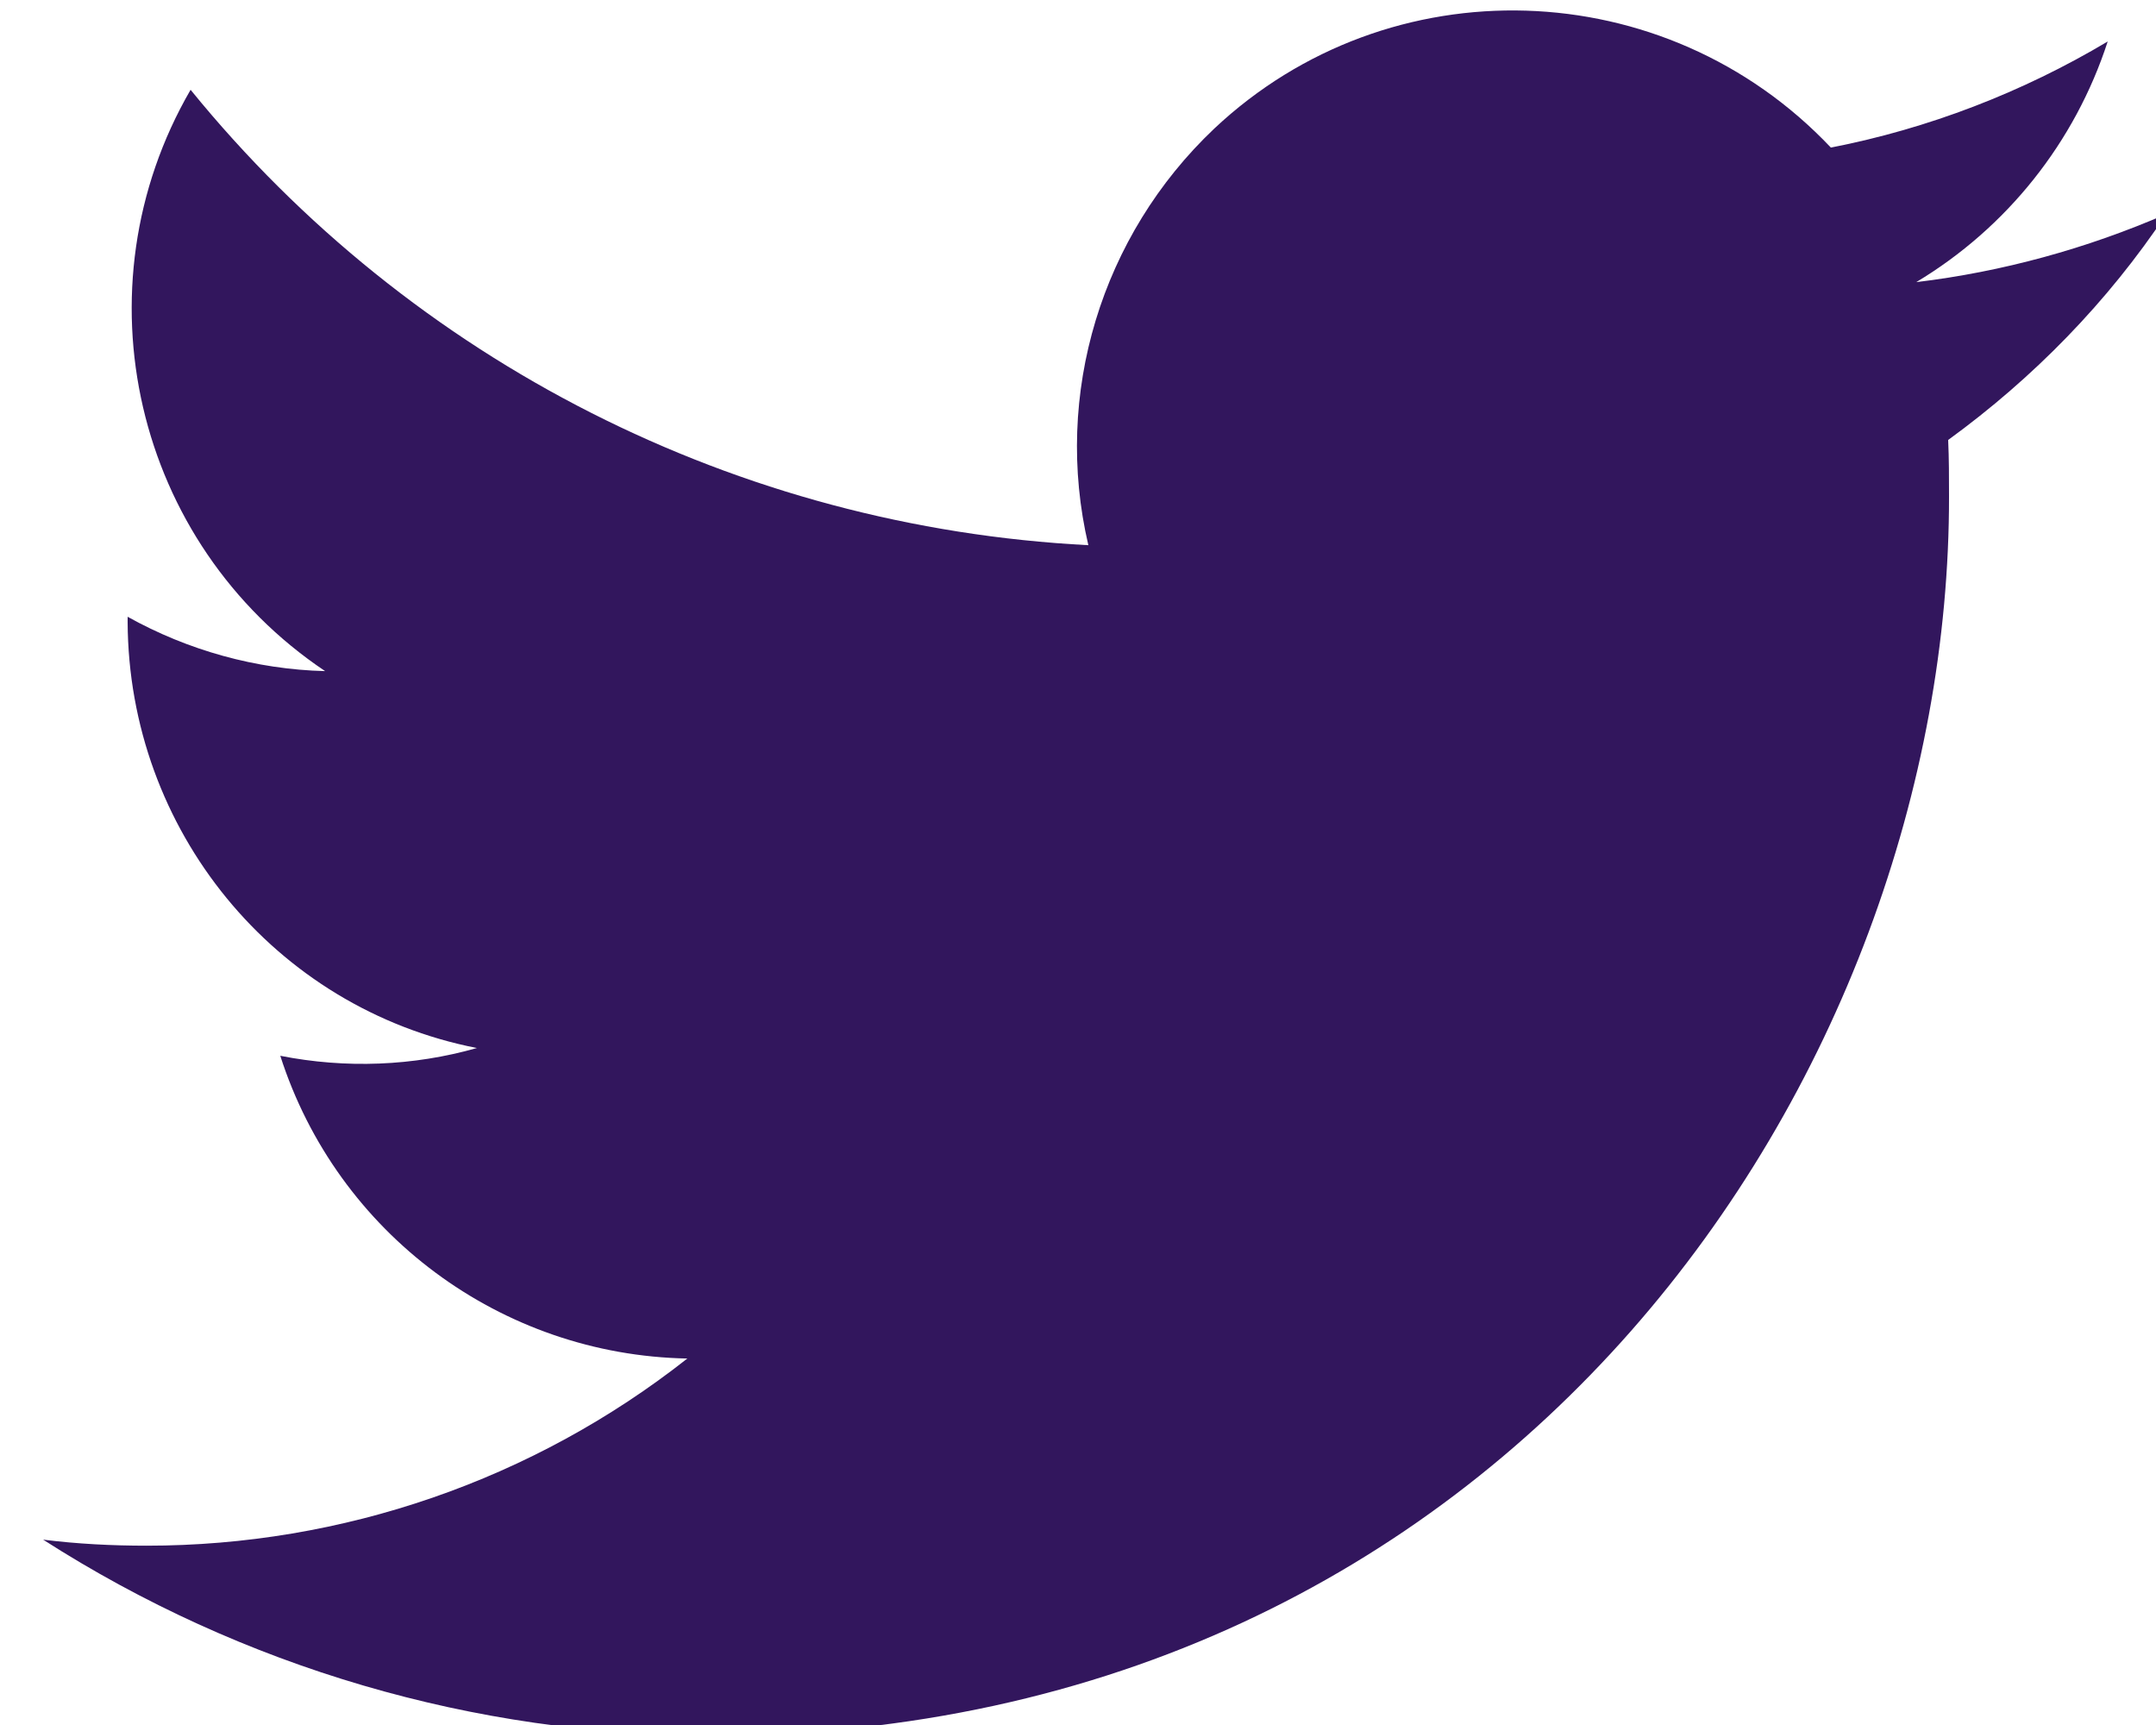 <svg width="25" height="20" viewBox="0 0 25 20" fill="none" xmlns="http://www.w3.org/2000/svg">
<path d="M22.59 5.101C22.6 5.321 22.6 5.531 22.6 5.751C22.61 12.421 17.53 20.121 8.24 20.121C5.5 20.121 2.81 19.331 0.5 17.851C0.9 17.901 1.3 17.921 1.7 17.921C3.97 17.921 6.18 17.161 7.97 15.751C5.81 15.711 3.91 14.301 3.25 12.241C4.01 12.391 4.79 12.361 5.53 12.151C3.18 11.691 1.49 9.621 1.48 7.211C1.48 7.191 1.48 7.171 1.48 7.151C2.18 7.541 2.97 7.761 3.77 7.781C1.56 6.301 0.87 3.351 2.21 1.041C4.78 4.201 8.56 6.111 12.62 6.321C12.21 4.571 12.77 2.731 14.08 1.491C16.11 -0.419 19.31 -0.319 21.23 1.711C22.36 1.491 23.45 1.071 24.44 0.481C24.06 1.651 23.27 2.641 22.22 3.271C23.22 3.151 24.2 2.881 25.12 2.481C24.44 3.501 23.58 4.381 22.59 5.101Z" fill="#32165D"/>
</svg>
